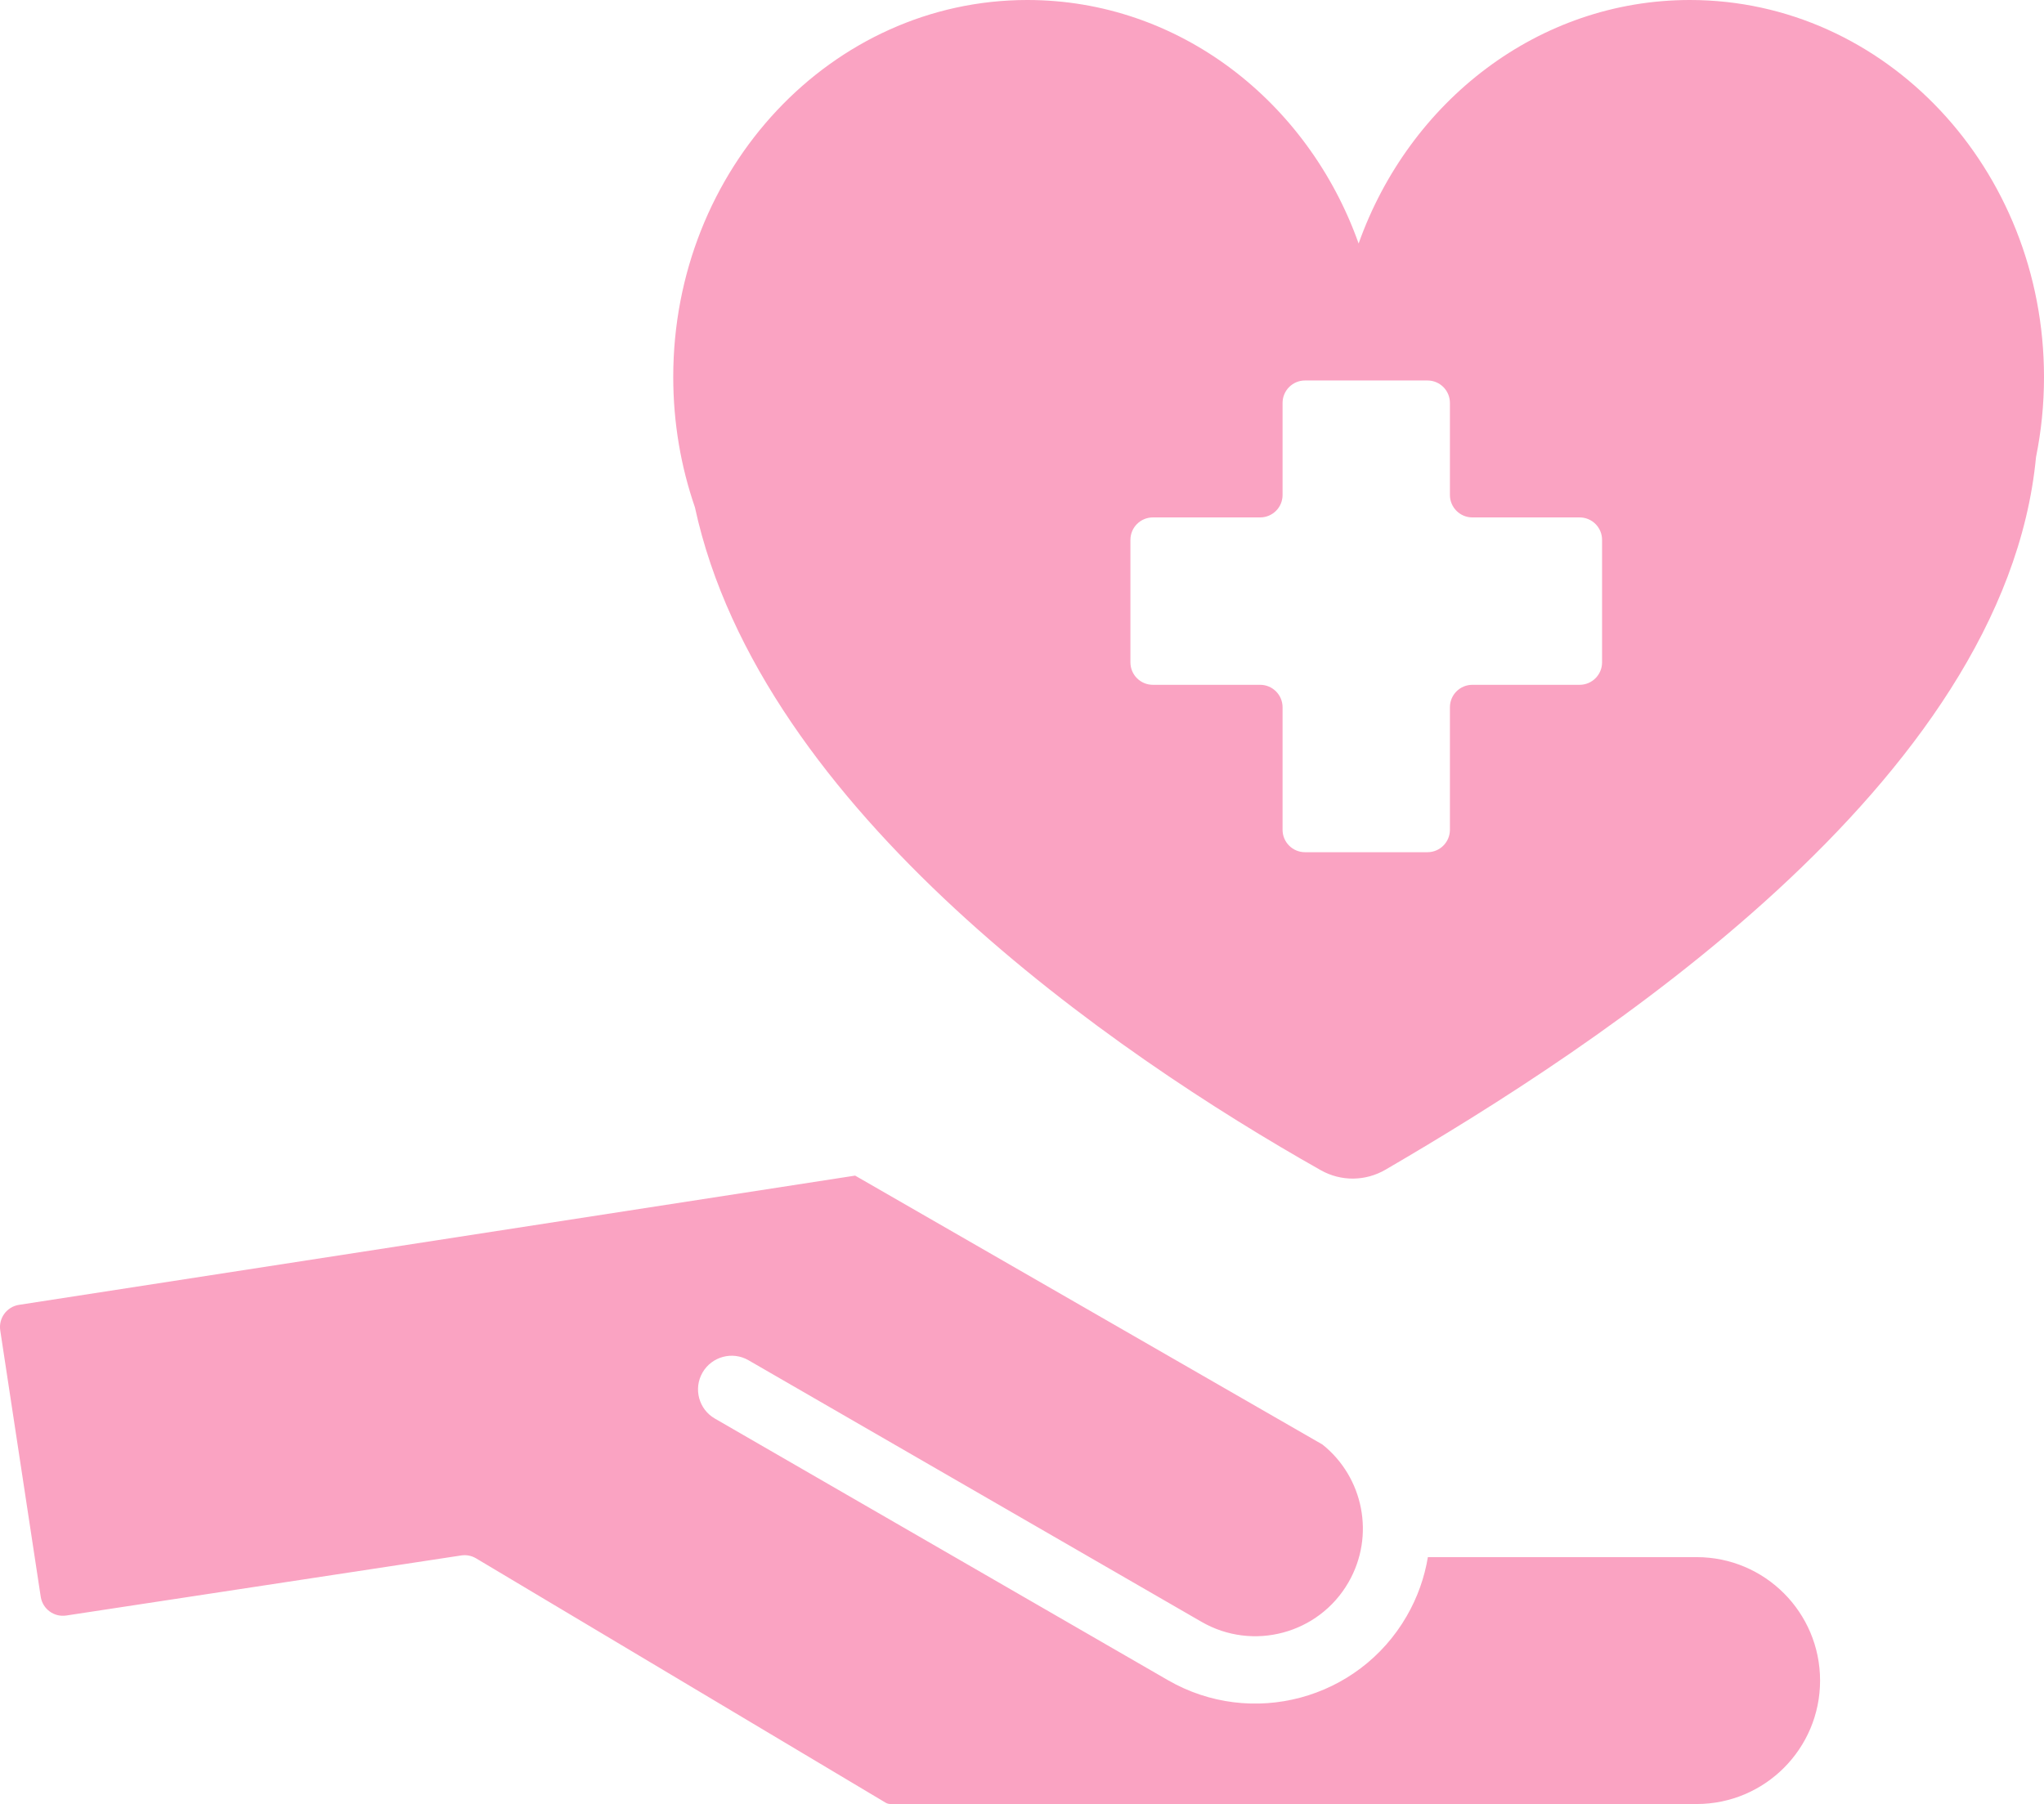 <svg xmlns="http://www.w3.org/2000/svg" viewBox="0 0 512 452">
  <path d="M331.25,361.92l-117.05-67.37h0s0,0,0,0L4.76,326.93c-3.06.47-5.16,3.34-4.7,6.4l10.14,66.73c.47,3.07,3.33,5.18,6.4,4.71l98.93-15.05c1.29-.2,2.61.06,3.73.73l102.57,61.21c.37.22.79.34,1.22.34h201.94c17.07,0,30.92-13.85,30.92-30.93s-13.84-30.93-30.92-30.93h-67.32c-.84,5.06-2.58,10.06-5.3,14.77-12.1,20.97-38.9,28.15-59.85,16.04l-113.46-65.53c-4.03-2.33-5.41-7.49-3.09-11.52,2.33-4.03,7.49-5.42,11.52-3.09l113.46,65.53c12.89,7.45,29.38,3.03,36.82-9.87,6.76-11.71,3.74-26.38-6.52-34.55ZM340.32,61.01C353,25.35,385.37,0,423.3,0c48.99,0,88.7,42.29,88.7,94.47,0,6.88-.69,13.6-2,20.06-7.8,81.78-110.68,148.06-162.92,178.52-5.04,2.94-11.16,3.01-16.25.14-51.69-29.17-140.35-90.13-156.76-166.09-3.51-10.17-5.43-21.16-5.43-32.63C168.63,42.29,208.35,0,257.34,0c37.93,0,70.3,25.35,82.98,61.01ZM368.81,129.64c-3.1,0-5.62-2.52-5.62-5.62v-23.07c0-3.11-2.52-5.62-5.62-5.62h-30.68c-3.1,0-5.62,2.52-5.62,5.62v23.07c0,3.11-2.52,5.62-5.62,5.62h-26.87c-3.1,0-5.62,2.52-5.62,5.62v30.7c0,3.11,2.52,5.62,5.62,5.62h26.87c3.1,0,5.62,2.52,5.62,5.62v30.7c0,3.11,2.52,5.62,5.62,5.62h30.68c3.1,0,5.62-2.52,5.62-5.62v-30.7c0-3.11,2.52-5.62,5.62-5.62h26.87c3.1,0,5.62-2.52,5.62-5.62v-30.7c0-3.11-2.52-5.62-5.62-5.62h-26.87Z" fill="#faa3c2" fill-rule="evenodd"/>
</svg>